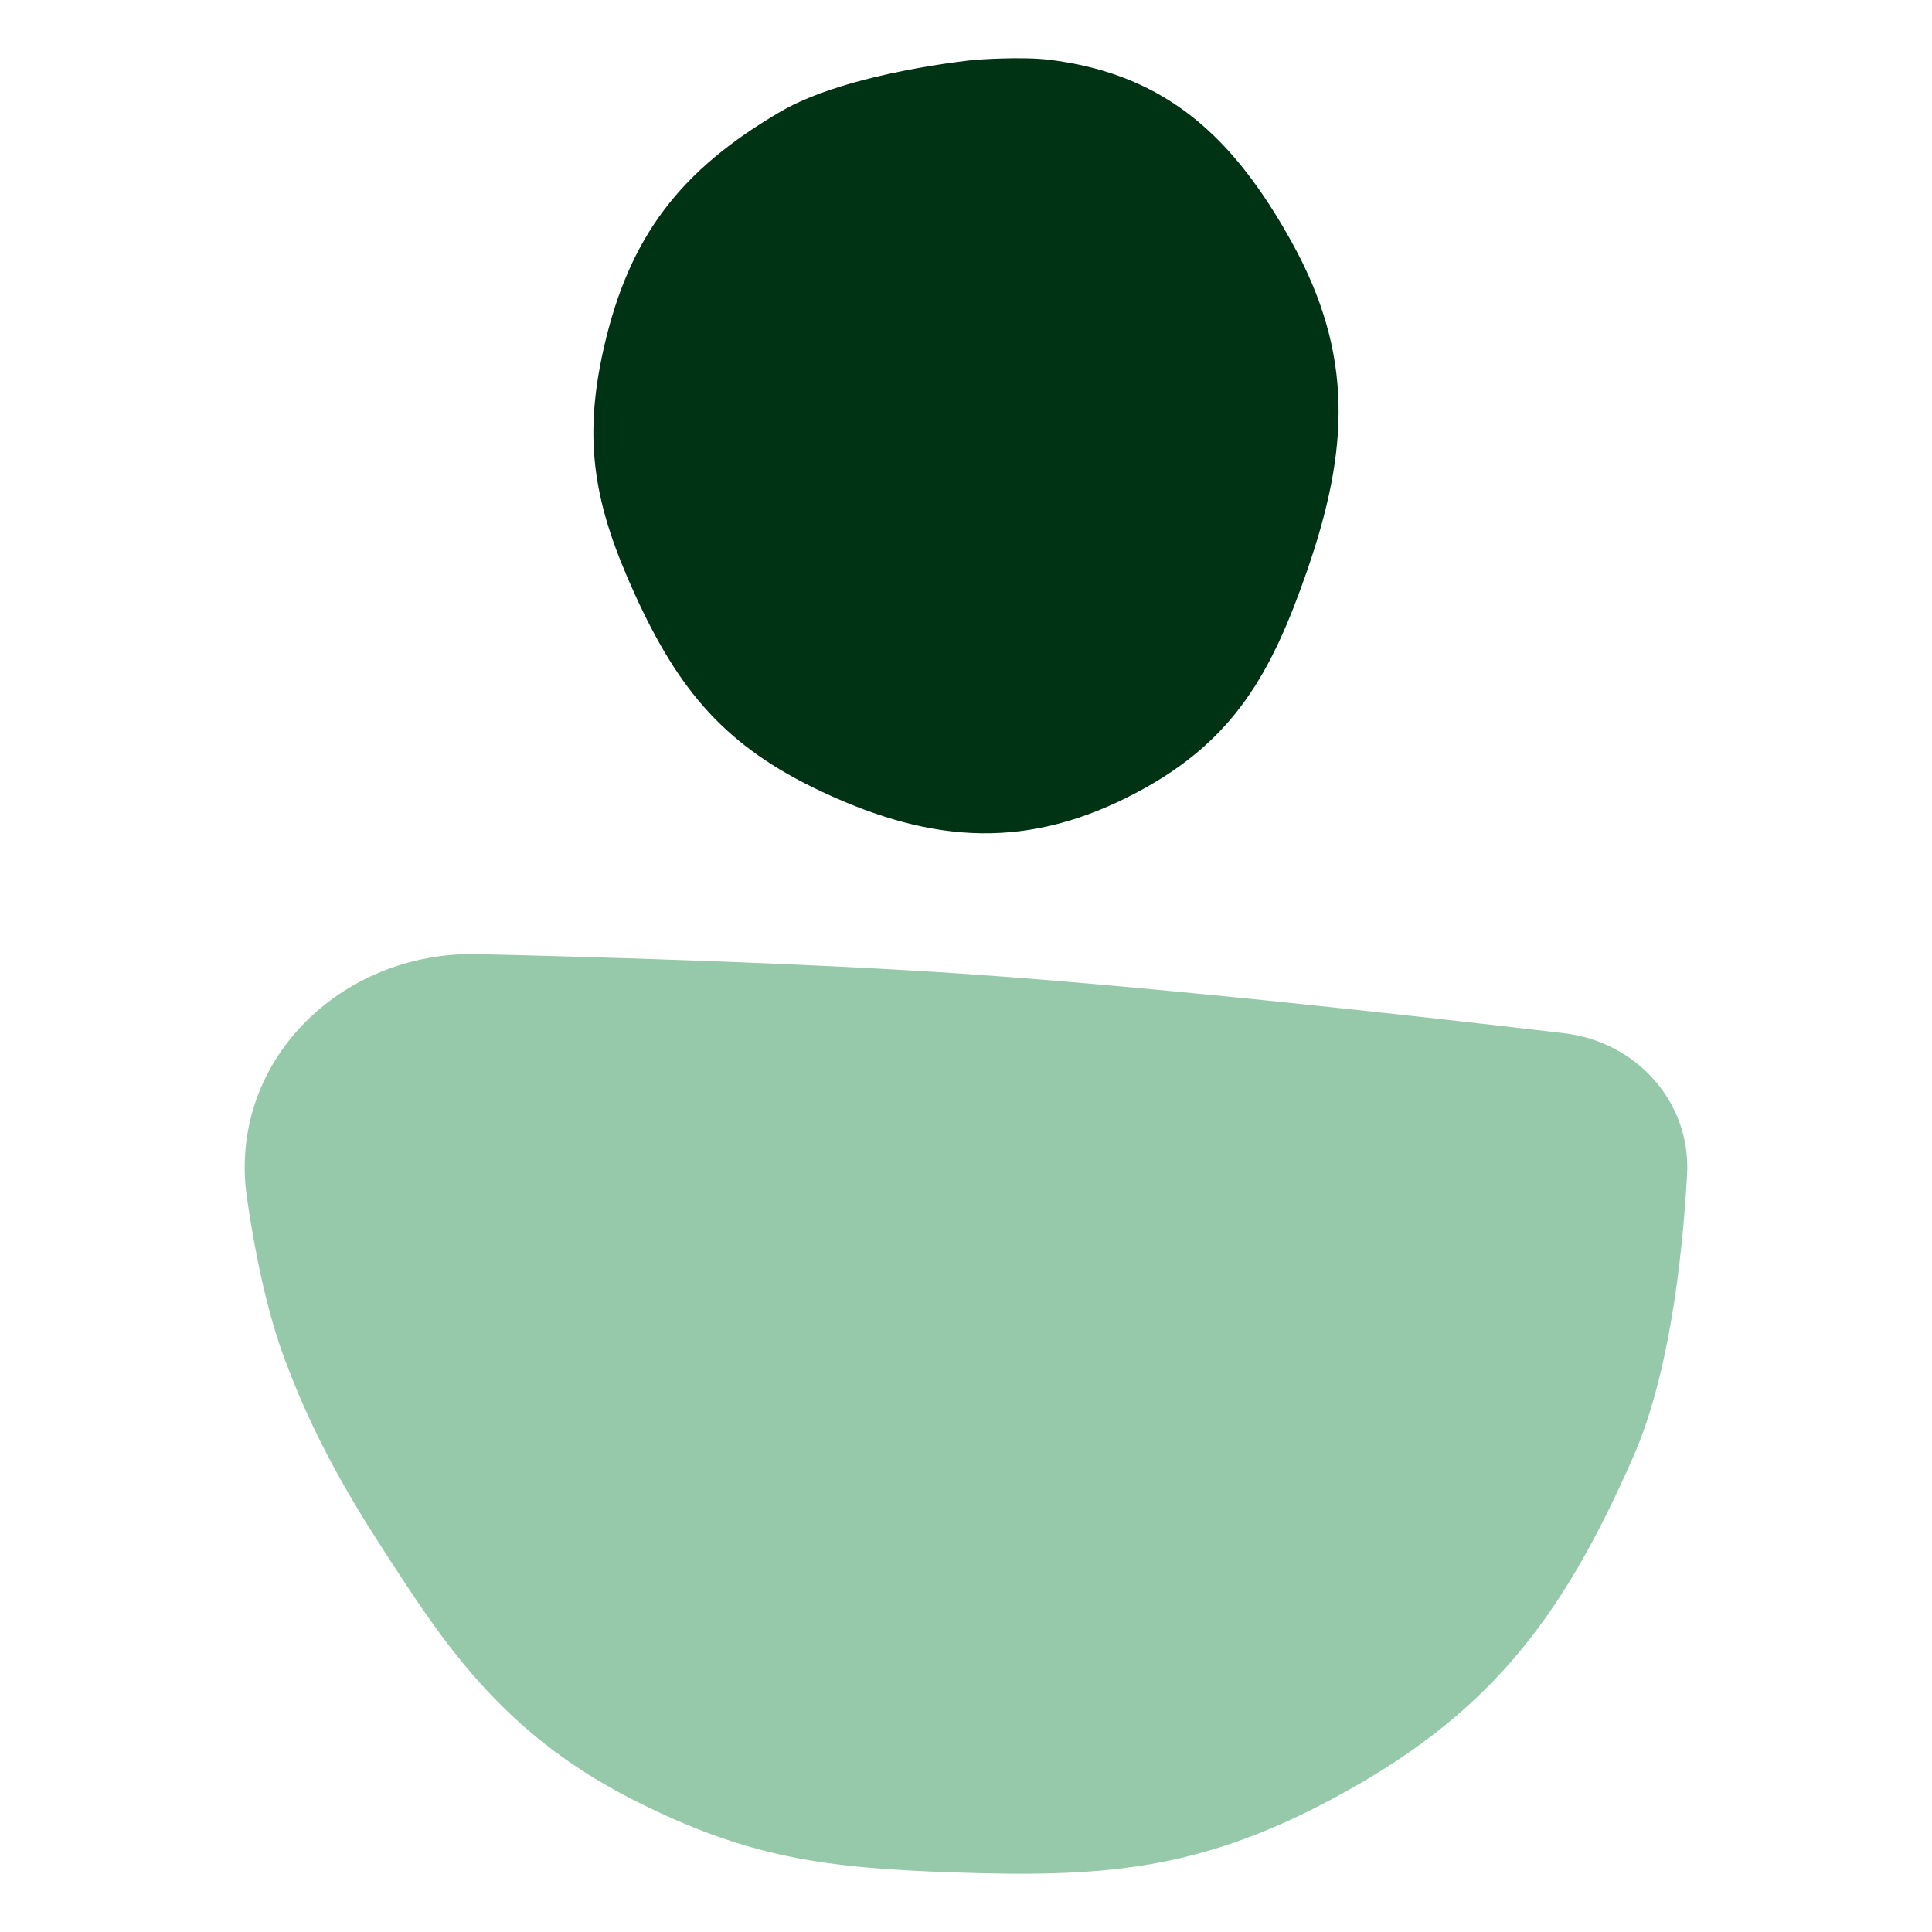 <svg xmlns="http://www.w3.org/2000/svg" width="64" height="64" fill="none"><path fill="#003214" d="M25.847 3.703c2.25-1.317 6.447-1.72 6.447-1.72s1.526-.12 2.492 0c3.878.485 6.096 2.602 7.994 6.019 2.072 3.73 1.915 6.884.515 10.916-1.178 3.394-2.42 5.613-5.587 7.307-3.61 1.933-6.78 1.742-10.486 0-3.181-1.493-4.732-3.335-6.189-6.532-1.332-2.926-1.743-5.033-1.031-8.168.846-3.718 2.554-5.896 5.845-7.822Z"/><path fill="#96C8AA" d="M9.444 45.063c-.588-1.57-.99-3.49-1.264-5.385-.65-4.497 3.109-8.18 7.652-8.071 4.942.118 11.188.32 16.032.647 6.29.425 14.899 1.381 19.943 1.972 2.398.282 4.215 2.278 4.08 4.69-.164 2.885-.61 6.666-1.777 9.328-2.385 5.437-4.821 8.613-10.063 11.394-4.403 2.337-7.556 2.56-12.536 2.386-4.204-.148-6.75-.487-10.504-2.386-3.65-1.845-5.653-4.255-7.503-7.066l-.023-.034c-1.43-2.173-2.877-4.37-4.037-7.475Z"/></svg>